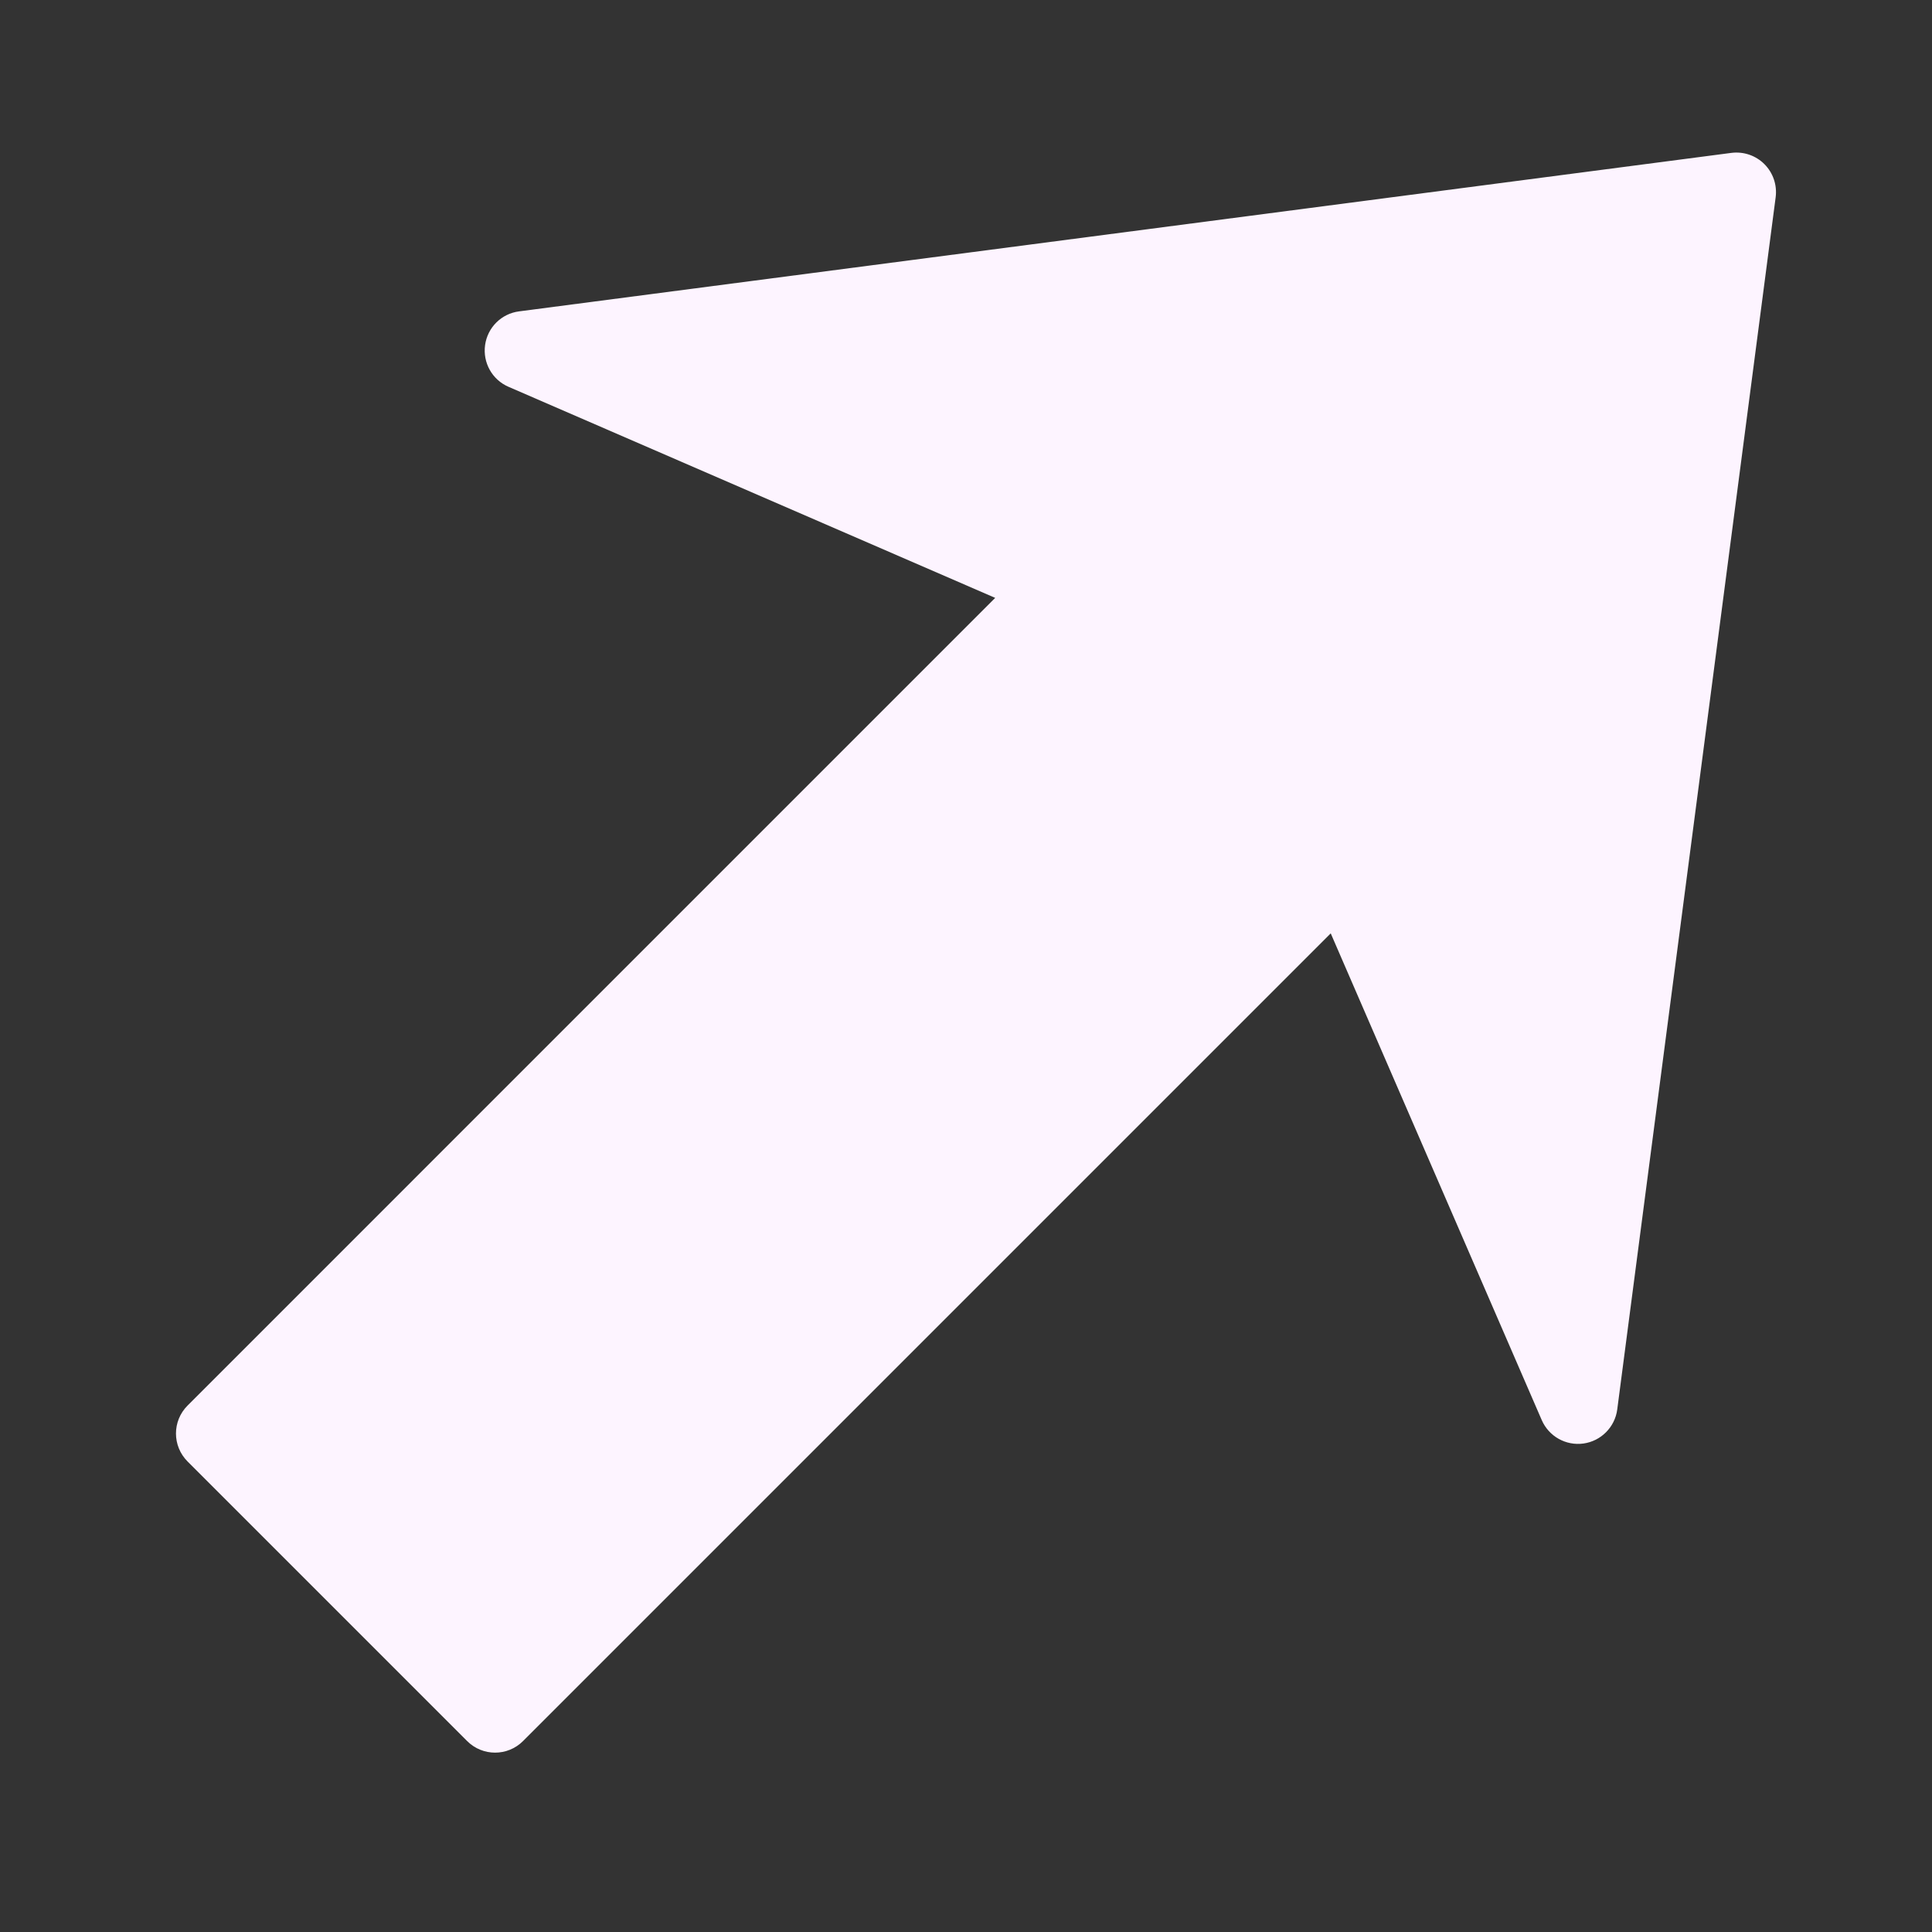 <svg width="37" height="37" viewBox="0 0 37 37" fill="none" xmlns="http://www.w3.org/2000/svg">
<rect x="0" y="0" width="37" height="37" fill="#333333" stroke="none"/>
<g clip-path="url(#clip0_2007_206)">
<path d="M34.006 3.777L30.972 26.993C30.95 27.163 30.871 27.315 30.756 27.43C30.642 27.544 30.494 27.621 30.326 27.645C29.989 27.692 29.662 27.509 29.526 27.196L25.485 17.875L10.017 33.343C9.721 33.639 9.242 33.639 8.946 33.343L3.592 27.989C3.296 27.692 3.296 27.214 3.592 26.918L19.059 11.45L9.739 7.408C9.426 7.273 9.243 6.946 9.29 6.608C9.337 6.271 9.603 6.006 9.942 5.963L33.157 2.928C33.39 2.898 33.624 2.977 33.79 3.143C33.957 3.31 34.036 3.544 34.006 3.777Z" fill="#FDF4FF"/>
</g>
<defs>
<clipPath id="clip0_2007_206">
<rect width="36" height="36" fill="white" transform="translate(0.5 0.5)"/>
</clipPath>
</defs>
</svg>
